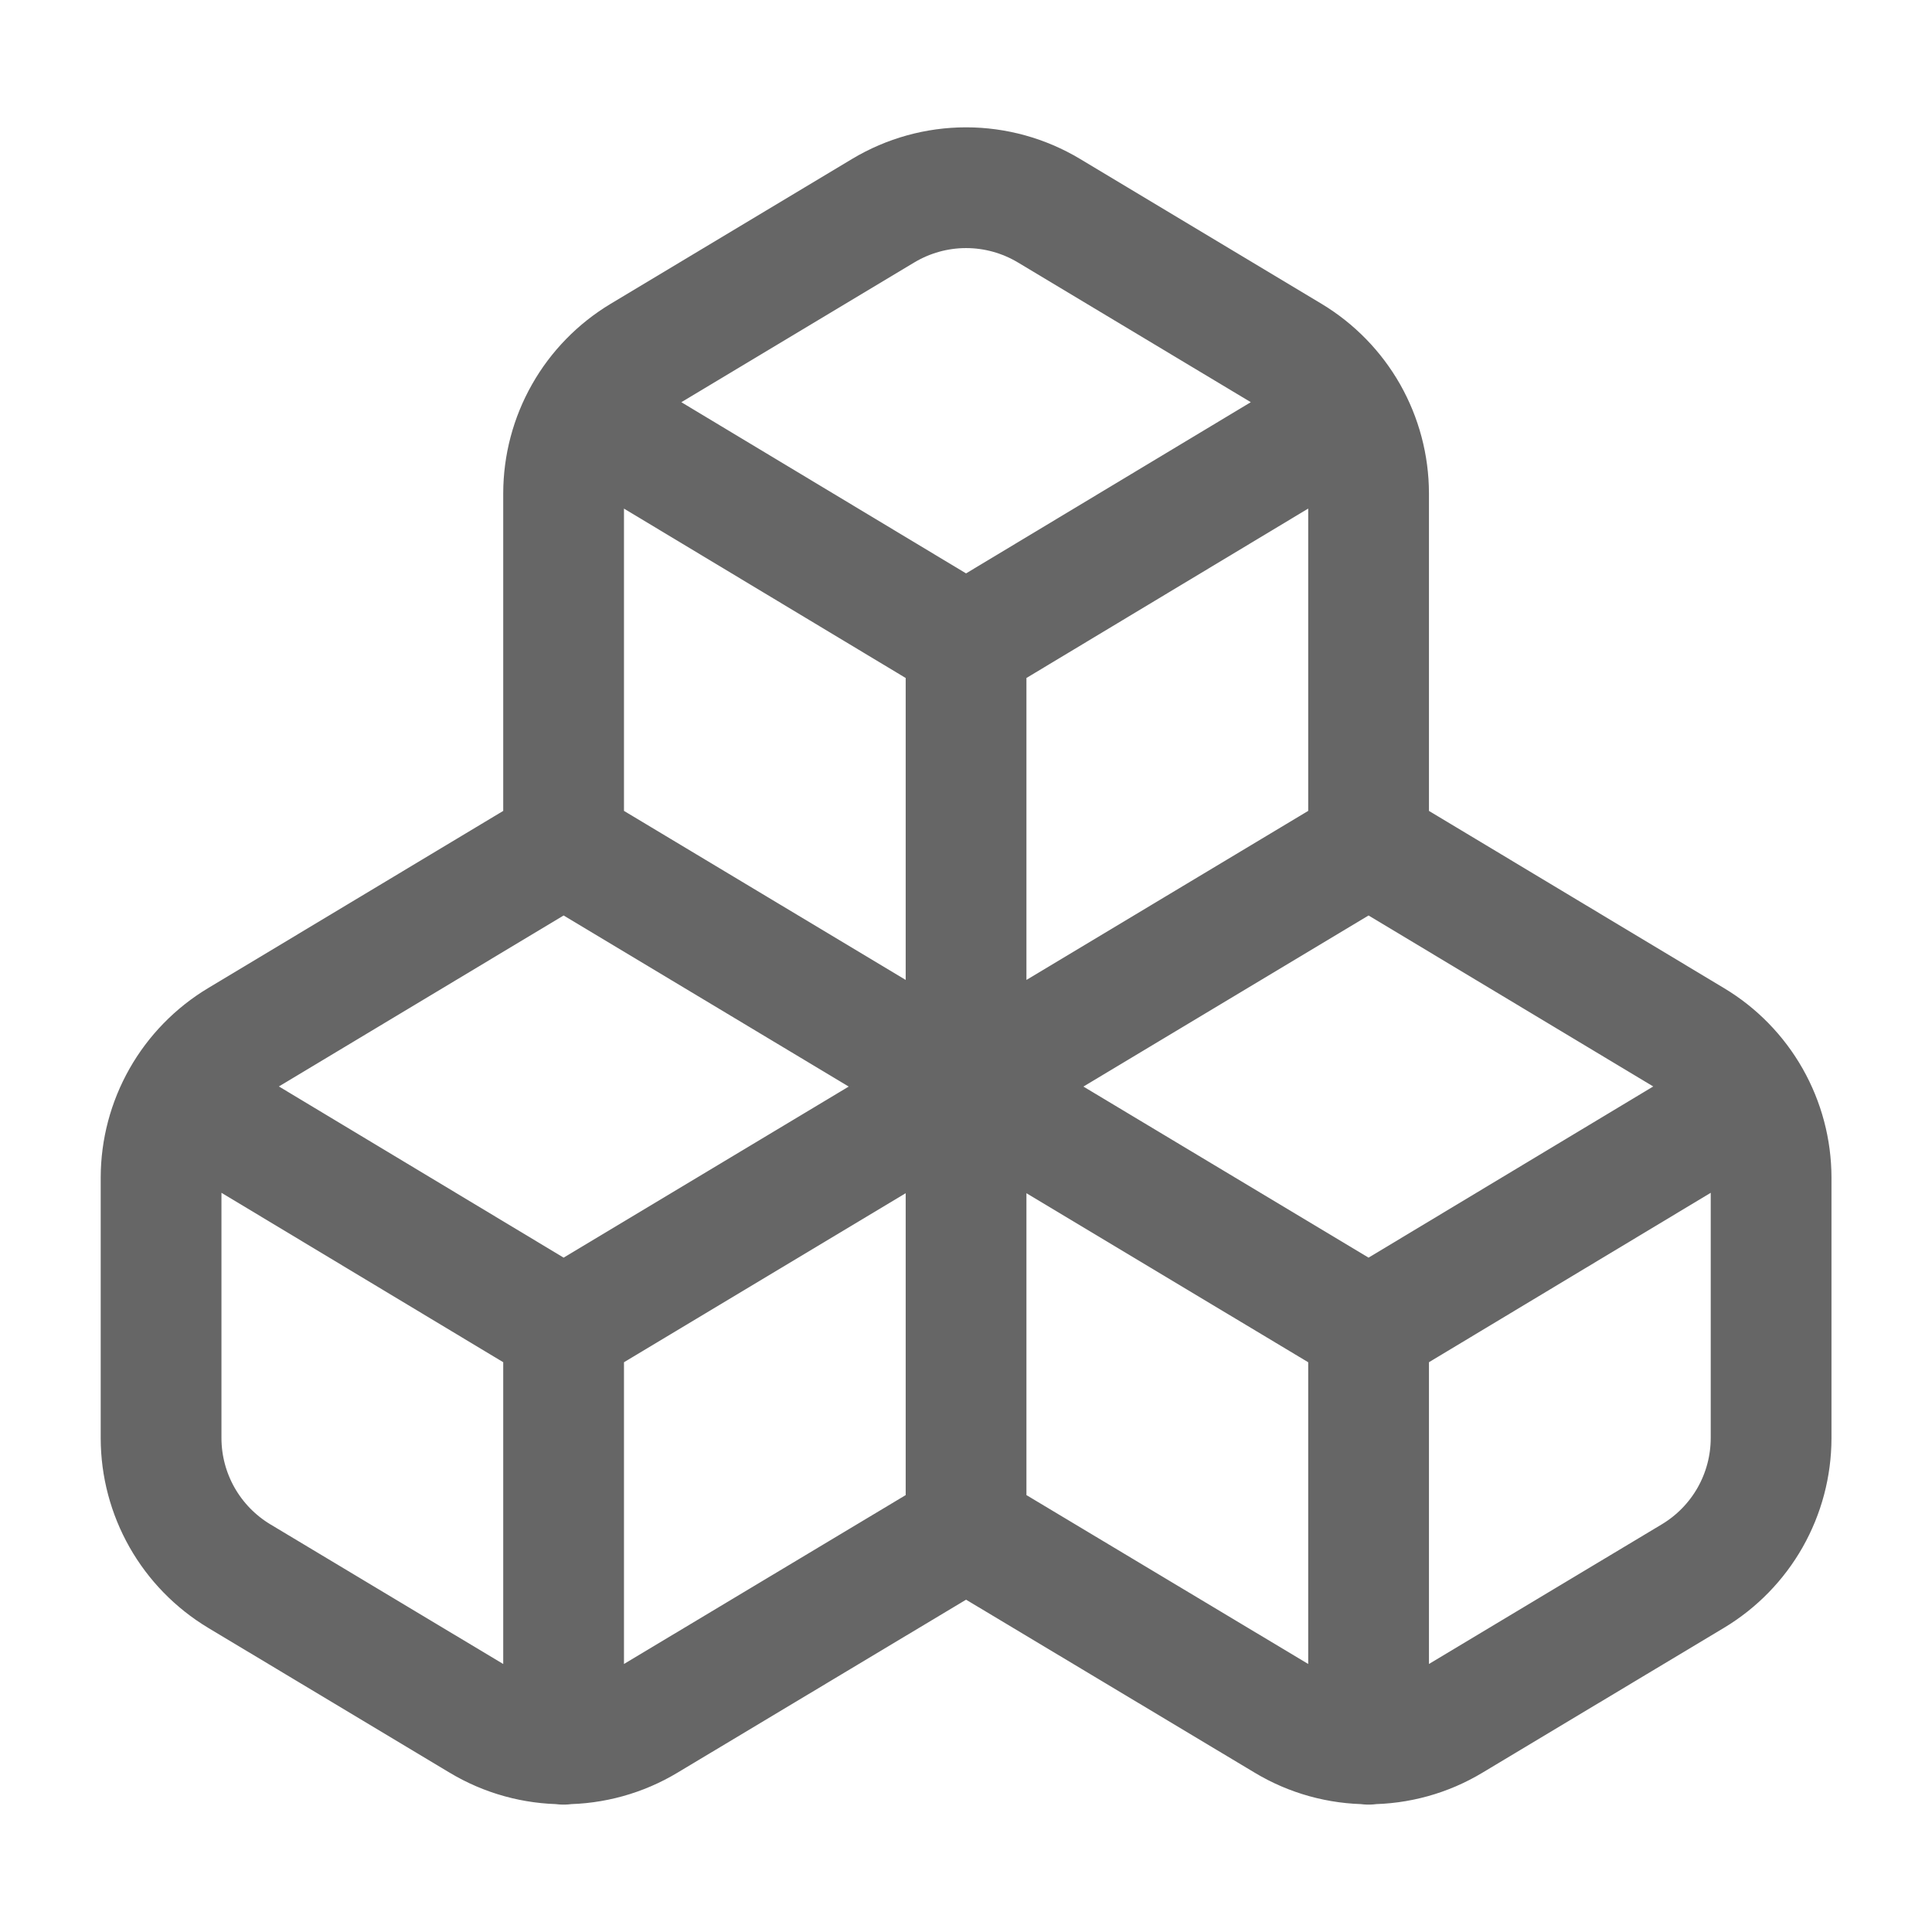 <svg width="32" height="32" viewBox="0 0 32 32" fill="none" xmlns="http://www.w3.org/2000/svg">
<path d="M16.001 25.33L10.708 28.503C10.293 28.753 9.818 28.884 9.335 28.884C8.851 28.884 8.376 28.753 7.961 28.503L3.961 26.104C3.568 25.867 3.242 25.533 3.015 25.133C2.789 24.734 2.669 24.283 2.668 23.823V19.503C2.669 19.044 2.789 18.593 3.015 18.194C3.242 17.794 3.568 17.46 3.961 17.224L9.335 13.997M16.001 25.33V17.997M16.001 25.33L21.295 28.503C21.709 28.753 22.184 28.884 22.668 28.884C23.152 28.884 23.627 28.753 24.041 28.503L28.041 26.104C28.435 25.867 28.761 25.533 28.988 25.133C29.214 24.734 29.334 24.283 29.335 23.823V19.503C29.334 19.044 29.214 18.593 28.988 18.194C28.761 17.794 28.435 17.46 28.041 17.224L22.668 13.997M16.001 17.997L9.335 13.997M16.001 17.997L9.335 21.997M16.001 17.997L22.668 13.997M16.001 17.997L22.668 21.997M16.001 17.997V10.664M9.335 13.997V8.17C9.336 7.711 9.455 7.26 9.682 6.86C9.908 6.461 10.234 6.127 10.628 5.89L14.628 3.49C15.043 3.241 15.518 3.109 16.001 3.109C16.485 3.109 16.96 3.241 17.375 3.49L21.375 5.89C21.768 6.127 22.094 6.461 22.321 6.86C22.547 7.26 22.667 7.711 22.668 8.17V13.997M9.335 21.997L3.015 18.197M9.335 21.997V28.89M22.668 21.997L28.988 18.197M22.668 21.997V28.89M16.001 10.664L9.681 6.864M16.001 10.664L22.321 6.864" stroke="#666666" stroke-width="2" stroke-linecap="round" stroke-linejoin="round"/>
</svg>
